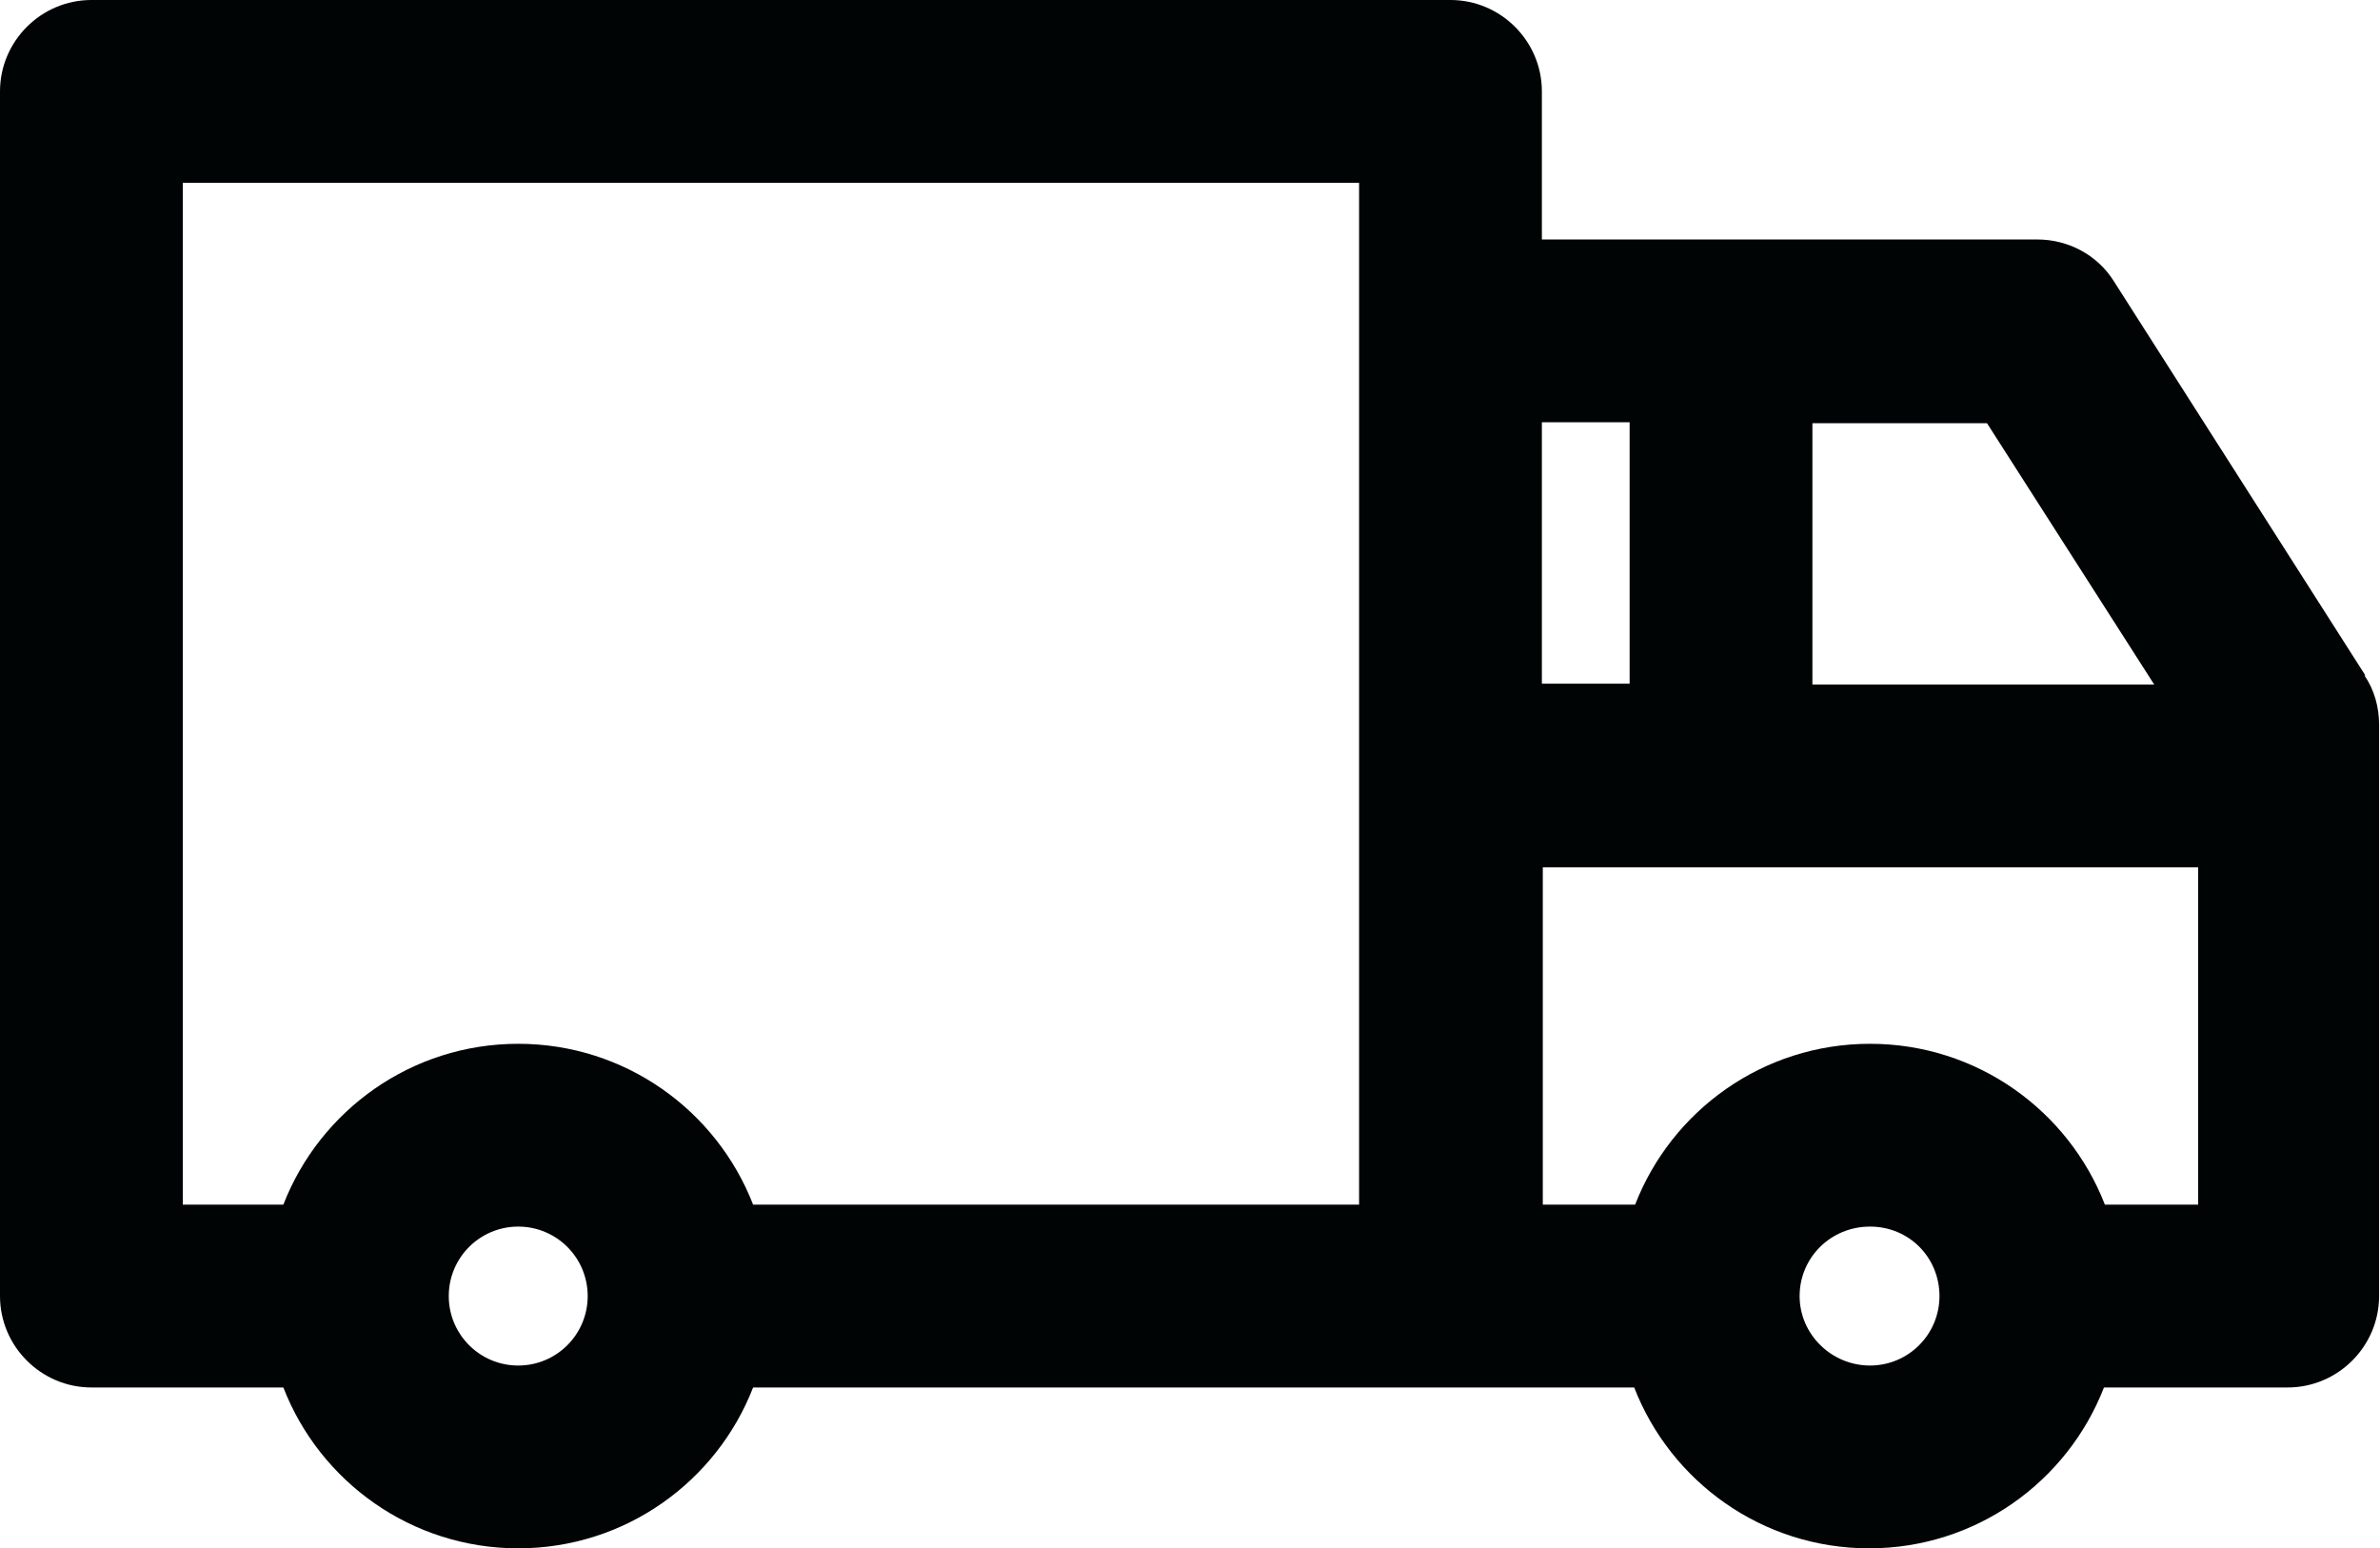 <?xml version="1.0" encoding="UTF-8"?> <svg xmlns="http://www.w3.org/2000/svg" id="Layer_2" data-name="Layer 2" viewBox="0 0 26.04 16.94"><defs><style> .cls-1 { fill: #010405; stroke-width: 0px; } </style></defs><g id="Layer_1-2" data-name="Layer 1"><path class="cls-1" d="M25.88,7.39l-2.75-4.31c-.18-.29-.5-.46-.84-.46h-5.42v-1.62c0-.55-.45-1-1-1H1C.45,0,0,.45,0,1v13.18c0,.55.45,1,1,1h2.1c.4,1.03,1.4,1.76,2.57,1.76s2.17-.73,2.57-1.76h9.64c.4,1.03,1.4,1.76,2.57,1.76s2.17-.73,2.57-1.76h2.01c.55,0,1-.45,1-1v-6.25c0-.19-.05-.38-.16-.54ZM23.57,7.49h-3.74v-2.86h1.91l1.83,2.86ZM17.83,4.62v2.86h-.96v-2.86h.96ZM2,2h12.87v11.18h-6.63c-.4-1.03-1.4-1.76-2.57-1.76s-2.17.73-2.57,1.76h-1.1V2ZM5.67,14.94c-.42,0-.76-.34-.76-.76s.34-.76.76-.76.76.34.76.76-.34.76-.76.76ZM20.46,14.94c-.42,0-.77-.34-.77-.76s.34-.76.77-.76.76.34.76.76-.34.76-.76.76ZM23.03,13.18c-.4-1.03-1.4-1.76-2.57-1.76s-2.17.73-2.57,1.76h-1.01v-3.69h7.17v3.69h-1.01Z"></path></g></svg> 
